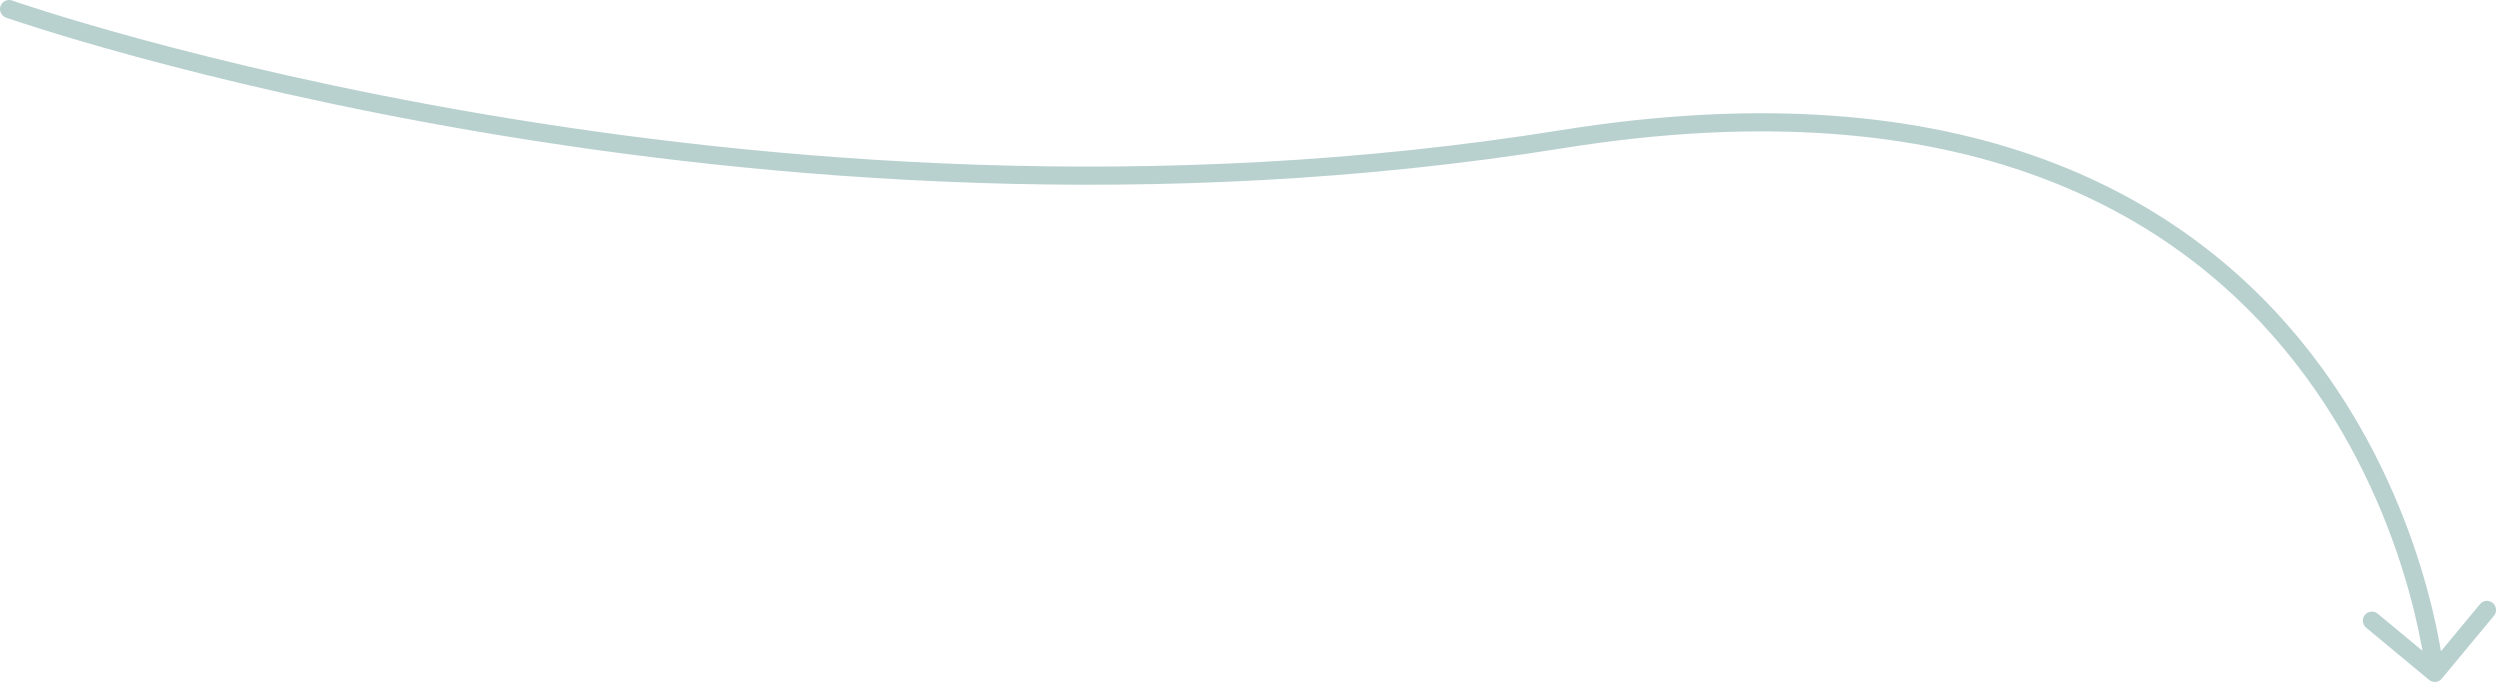 <?xml version="1.0" encoding="UTF-8"?> <svg xmlns="http://www.w3.org/2000/svg" width="413" height="113" viewBox="0 0 413 113" fill="none"><path d="M1.997 0.084C1.215 -0.191 0.359 0.221 0.085 1.002C-0.19 1.784 0.222 2.64 1.003 2.914L1.997 0.084ZM258 22.999L257.762 21.518L258 22.999ZM401.274 112.309C401.912 112.838 402.858 112.749 403.386 112.112L412.004 101.72C412.533 101.083 412.445 100.137 411.807 99.608C411.17 99.079 410.224 99.168 409.695 99.805L402.035 109.042L392.798 101.382C392.16 100.853 391.215 100.941 390.686 101.579C390.157 102.217 390.245 103.162 390.883 103.691L401.274 112.309ZM1.5 1.499C1.003 2.914 1.004 2.915 1.005 2.915C1.006 2.915 1.008 2.916 1.01 2.917C1.014 2.918 1.02 2.92 1.028 2.923C1.044 2.929 1.067 2.937 1.098 2.947C1.159 2.969 1.25 3 1.37 3.041C1.61 3.123 1.966 3.244 2.434 3.4C3.372 3.712 4.762 4.166 6.576 4.736C10.204 5.875 15.531 7.476 22.34 9.329C35.958 13.035 55.506 17.75 79.248 21.791C126.723 29.87 191.023 35.265 258.238 24.48L258 22.999L257.762 21.518C190.977 32.234 127.027 26.879 79.752 18.833C56.119 14.811 36.667 10.119 23.128 6.435C16.359 4.592 11.069 3.002 7.475 1.874C5.678 1.309 4.304 0.861 3.382 0.554C2.921 0.4 2.573 0.282 2.341 0.202C2.225 0.163 2.138 0.133 2.081 0.113C2.052 0.103 2.03 0.095 2.016 0.091C2.009 0.088 2.004 0.086 2.001 0.085C1.999 0.085 1.998 0.084 1.998 0.084C1.997 0.084 1.997 0.084 1.5 1.499ZM258 22.999L258.238 24.48C291.536 19.137 317.034 21.96 336.551 29.111C356.062 36.261 369.682 47.769 379.184 59.937C388.695 72.118 394.09 84.974 397.105 94.797C398.612 99.705 399.522 103.847 400.055 106.755C400.321 108.208 400.493 109.352 400.598 110.129C400.65 110.517 400.686 110.813 400.708 111.009C400.719 111.108 400.727 111.181 400.732 111.229C400.734 111.253 400.736 111.27 400.737 111.281C400.738 111.286 400.738 111.29 400.738 111.292C400.738 111.293 400.738 111.294 400.738 111.294C400.738 111.294 400.738 111.294 402.232 111.154C403.725 111.015 403.725 111.014 403.725 111.012C403.725 111.011 403.725 111.009 403.725 111.006C403.724 111.002 403.724 110.996 403.723 110.988C403.721 110.972 403.719 110.95 403.716 110.921C403.71 110.863 403.701 110.78 403.689 110.671C403.664 110.454 403.626 110.137 403.571 109.727C403.46 108.908 403.281 107.717 403.006 106.214C402.456 103.209 401.519 98.952 399.973 93.916C396.883 83.851 391.345 70.637 381.548 58.091C371.742 45.533 357.679 33.658 337.584 26.295C317.495 18.933 291.464 16.111 257.762 21.518L258 22.999Z" fill="#11665E" fill-opacity="0.3"></path></svg> 